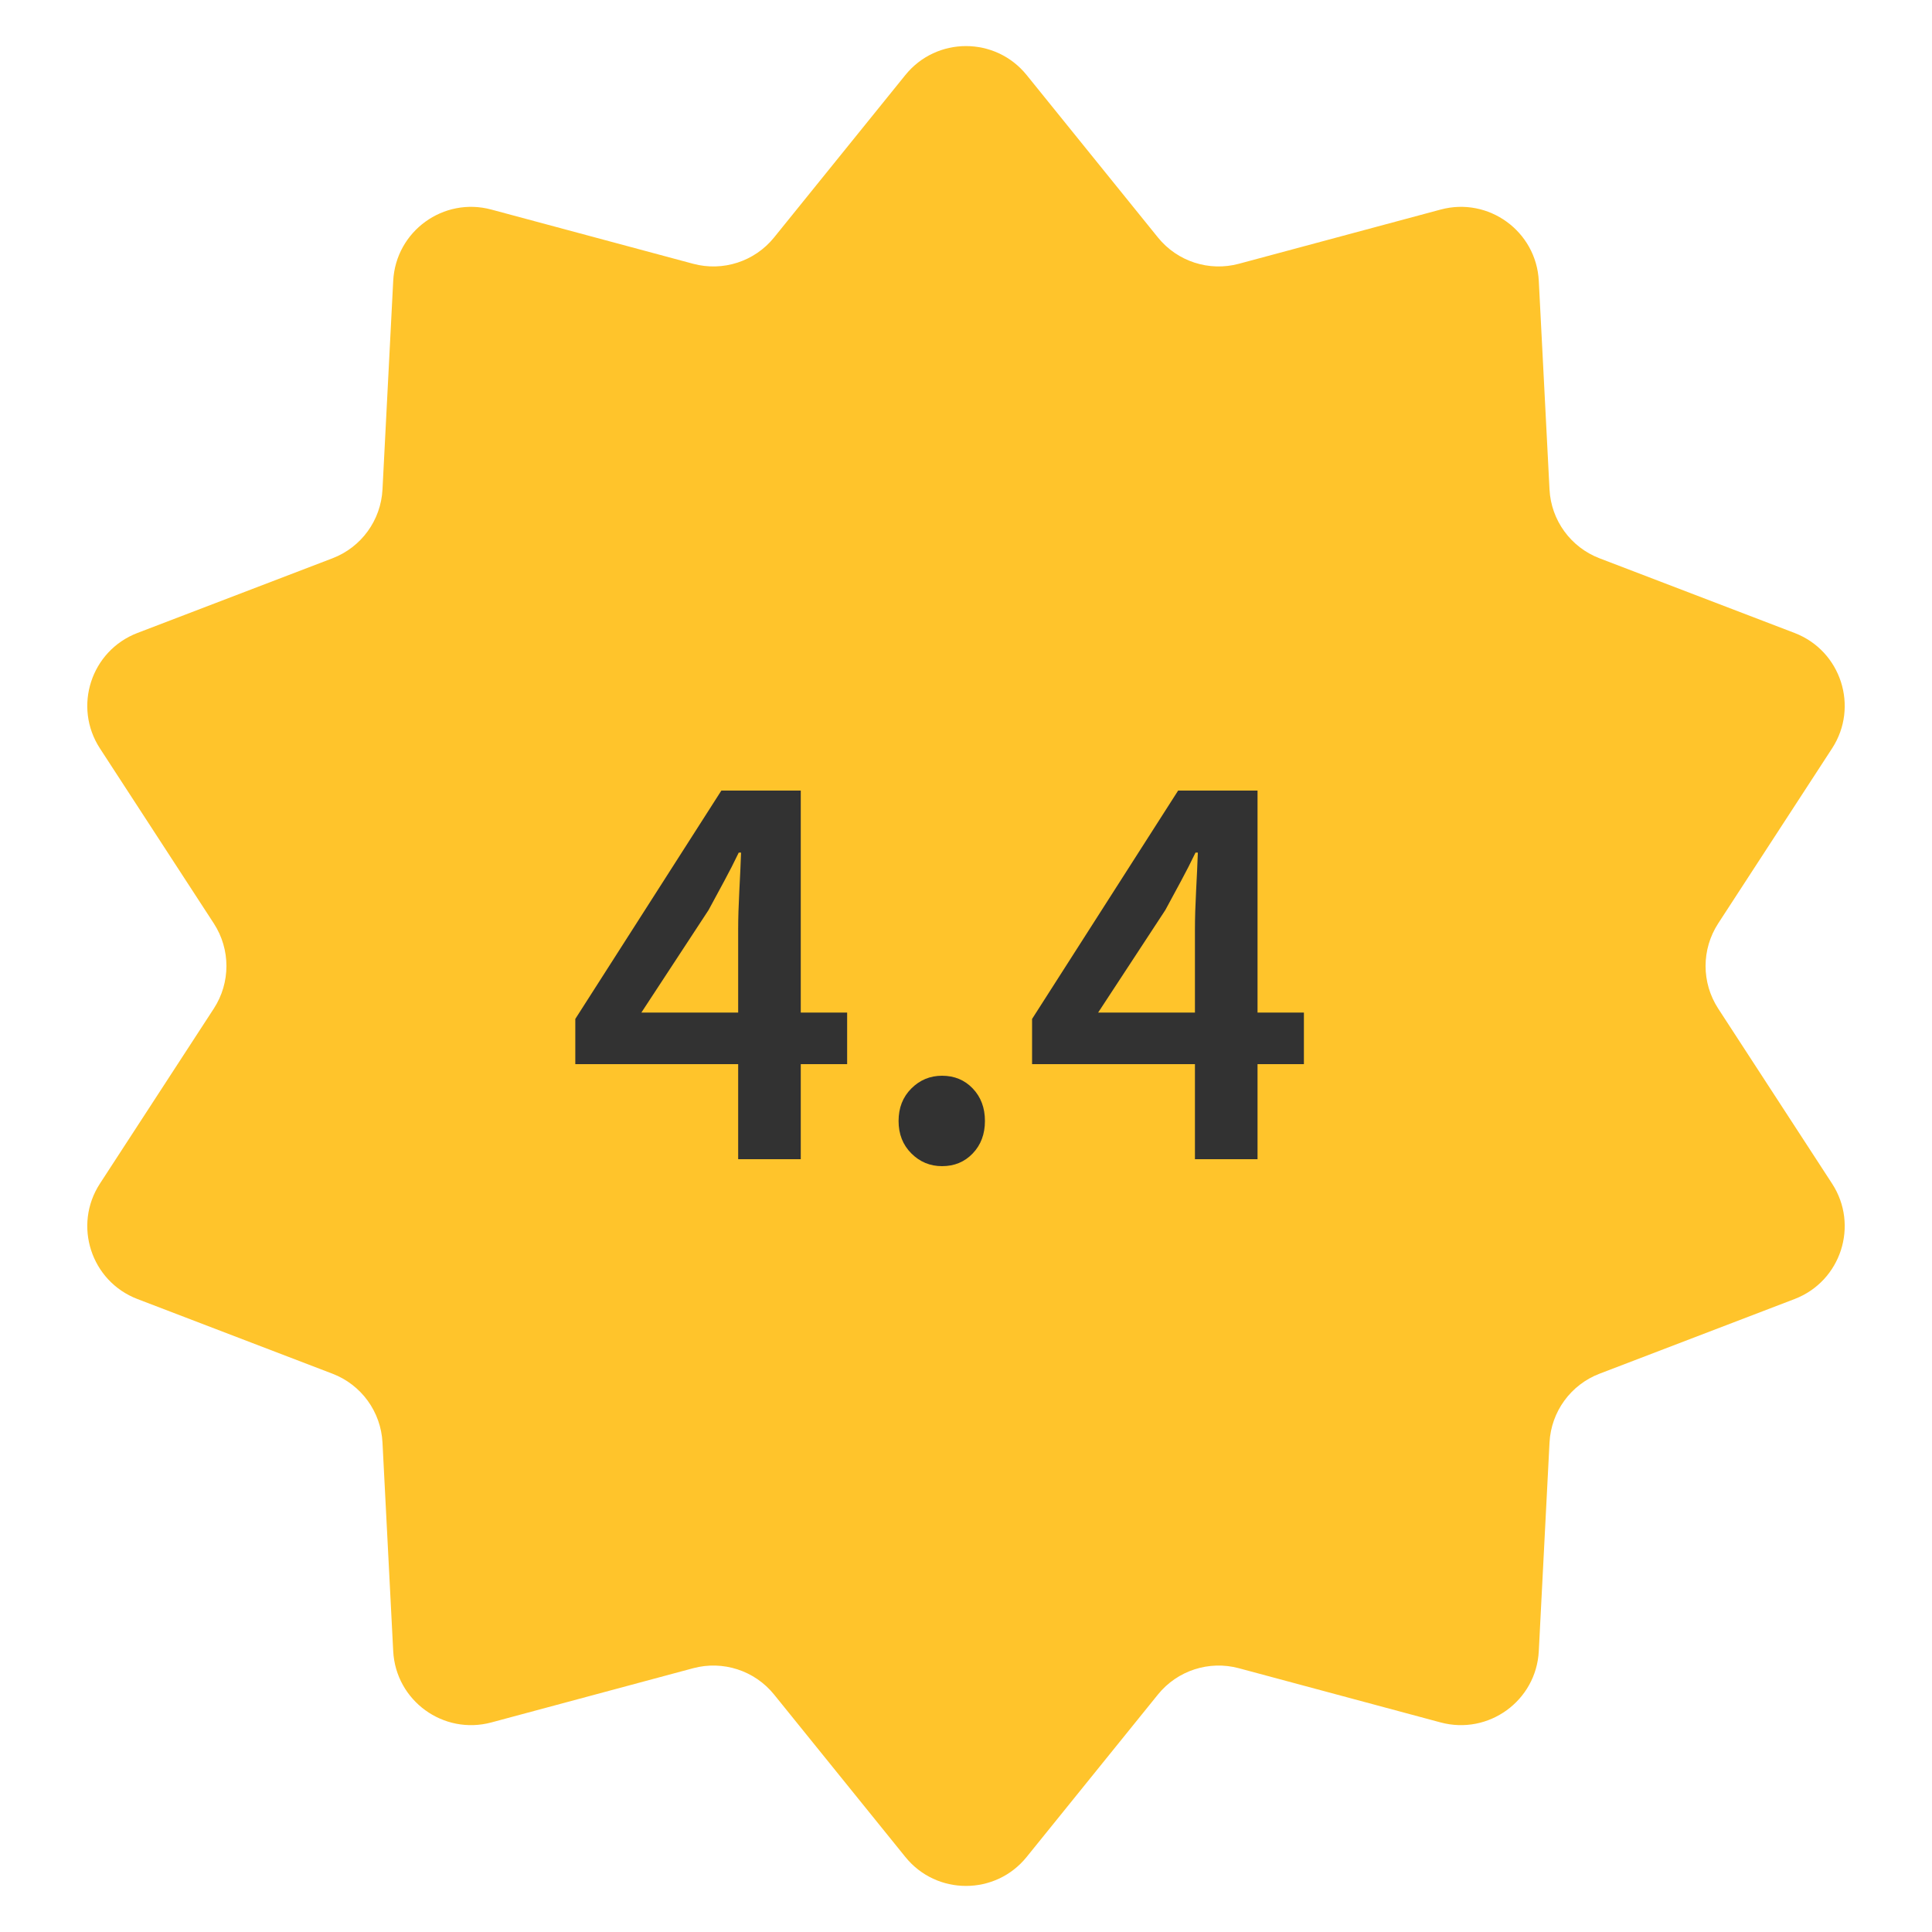 <?xml version="1.0" encoding="UTF-8"?> <svg xmlns="http://www.w3.org/2000/svg" width="40" height="40" viewBox="0 0 40 40" fill="none"><path d="M18.744 1.554C19.39 0.754 20.61 0.754 21.256 1.554L23.974 4.917C24.376 5.414 25.033 5.627 25.65 5.461L29.826 4.339C30.819 4.071 31.806 4.788 31.859 5.815L32.081 10.134C32.114 10.772 32.52 11.331 33.117 11.559L37.155 13.105C38.115 13.473 38.492 14.633 37.931 15.495L35.573 19.119C35.225 19.655 35.225 20.345 35.573 20.881L37.931 24.505C38.492 25.367 38.115 26.527 37.155 26.895L33.117 28.441C32.52 28.669 32.114 29.228 32.081 29.866L31.859 34.185C31.806 35.212 30.819 35.928 29.826 35.661L25.65 34.539C25.033 34.373 24.376 34.586 23.974 35.083L21.256 38.446C20.61 39.246 19.39 39.246 18.744 38.446L16.026 35.083C15.624 34.586 14.967 34.373 14.35 34.539L10.174 35.661C9.181 35.928 8.194 35.212 8.141 34.185L7.919 29.866C7.886 29.228 7.48 28.669 6.883 28.441L2.845 26.895C1.885 26.527 1.508 25.367 2.069 24.505L4.427 20.881C4.775 20.345 4.775 19.655 4.427 19.119L2.069 15.495C1.508 14.633 1.885 13.473 2.845 13.105L6.883 11.559C7.48 11.331 7.886 10.772 7.919 10.134L8.141 5.815C8.194 4.788 9.181 4.071 10.174 4.339L14.35 5.461C14.967 5.627 15.624 5.414 16.026 4.917L18.744 1.554Z" fill="#FFC42B"></path><path d="M13.279 20.964H15.283V19.236C15.283 19.012 15.291 18.748 15.307 18.444C15.323 18.14 15.335 17.876 15.343 17.652H15.295C15.199 17.852 15.099 18.048 14.995 18.24C14.891 18.432 14.783 18.632 14.671 18.84L13.279 20.964ZM15.283 24V22.032H11.911V21.096L14.935 16.368H16.579V20.964H17.539V22.032H16.579V24H15.283ZM19.504 24.144C19.256 24.144 19.044 24.056 18.868 23.88C18.692 23.704 18.604 23.48 18.604 23.208C18.604 22.936 18.692 22.712 18.868 22.536C19.044 22.36 19.256 22.272 19.504 22.272C19.76 22.272 19.972 22.36 20.14 22.536C20.308 22.712 20.392 22.936 20.392 23.208C20.392 23.48 20.308 23.704 20.14 23.88C19.972 24.056 19.76 24.144 19.504 24.144ZM22.736 20.964H24.74V19.236C24.74 19.012 24.748 18.748 24.764 18.444C24.78 18.14 24.792 17.876 24.8 17.652H24.752C24.656 17.852 24.556 18.048 24.452 18.24C24.348 18.432 24.24 18.632 24.128 18.84L22.736 20.964ZM24.74 24V22.032H21.368V21.096L24.392 16.368H26.036V20.964H26.996V22.032H26.036V24H24.74Z" fill="#323232"></path></svg> 